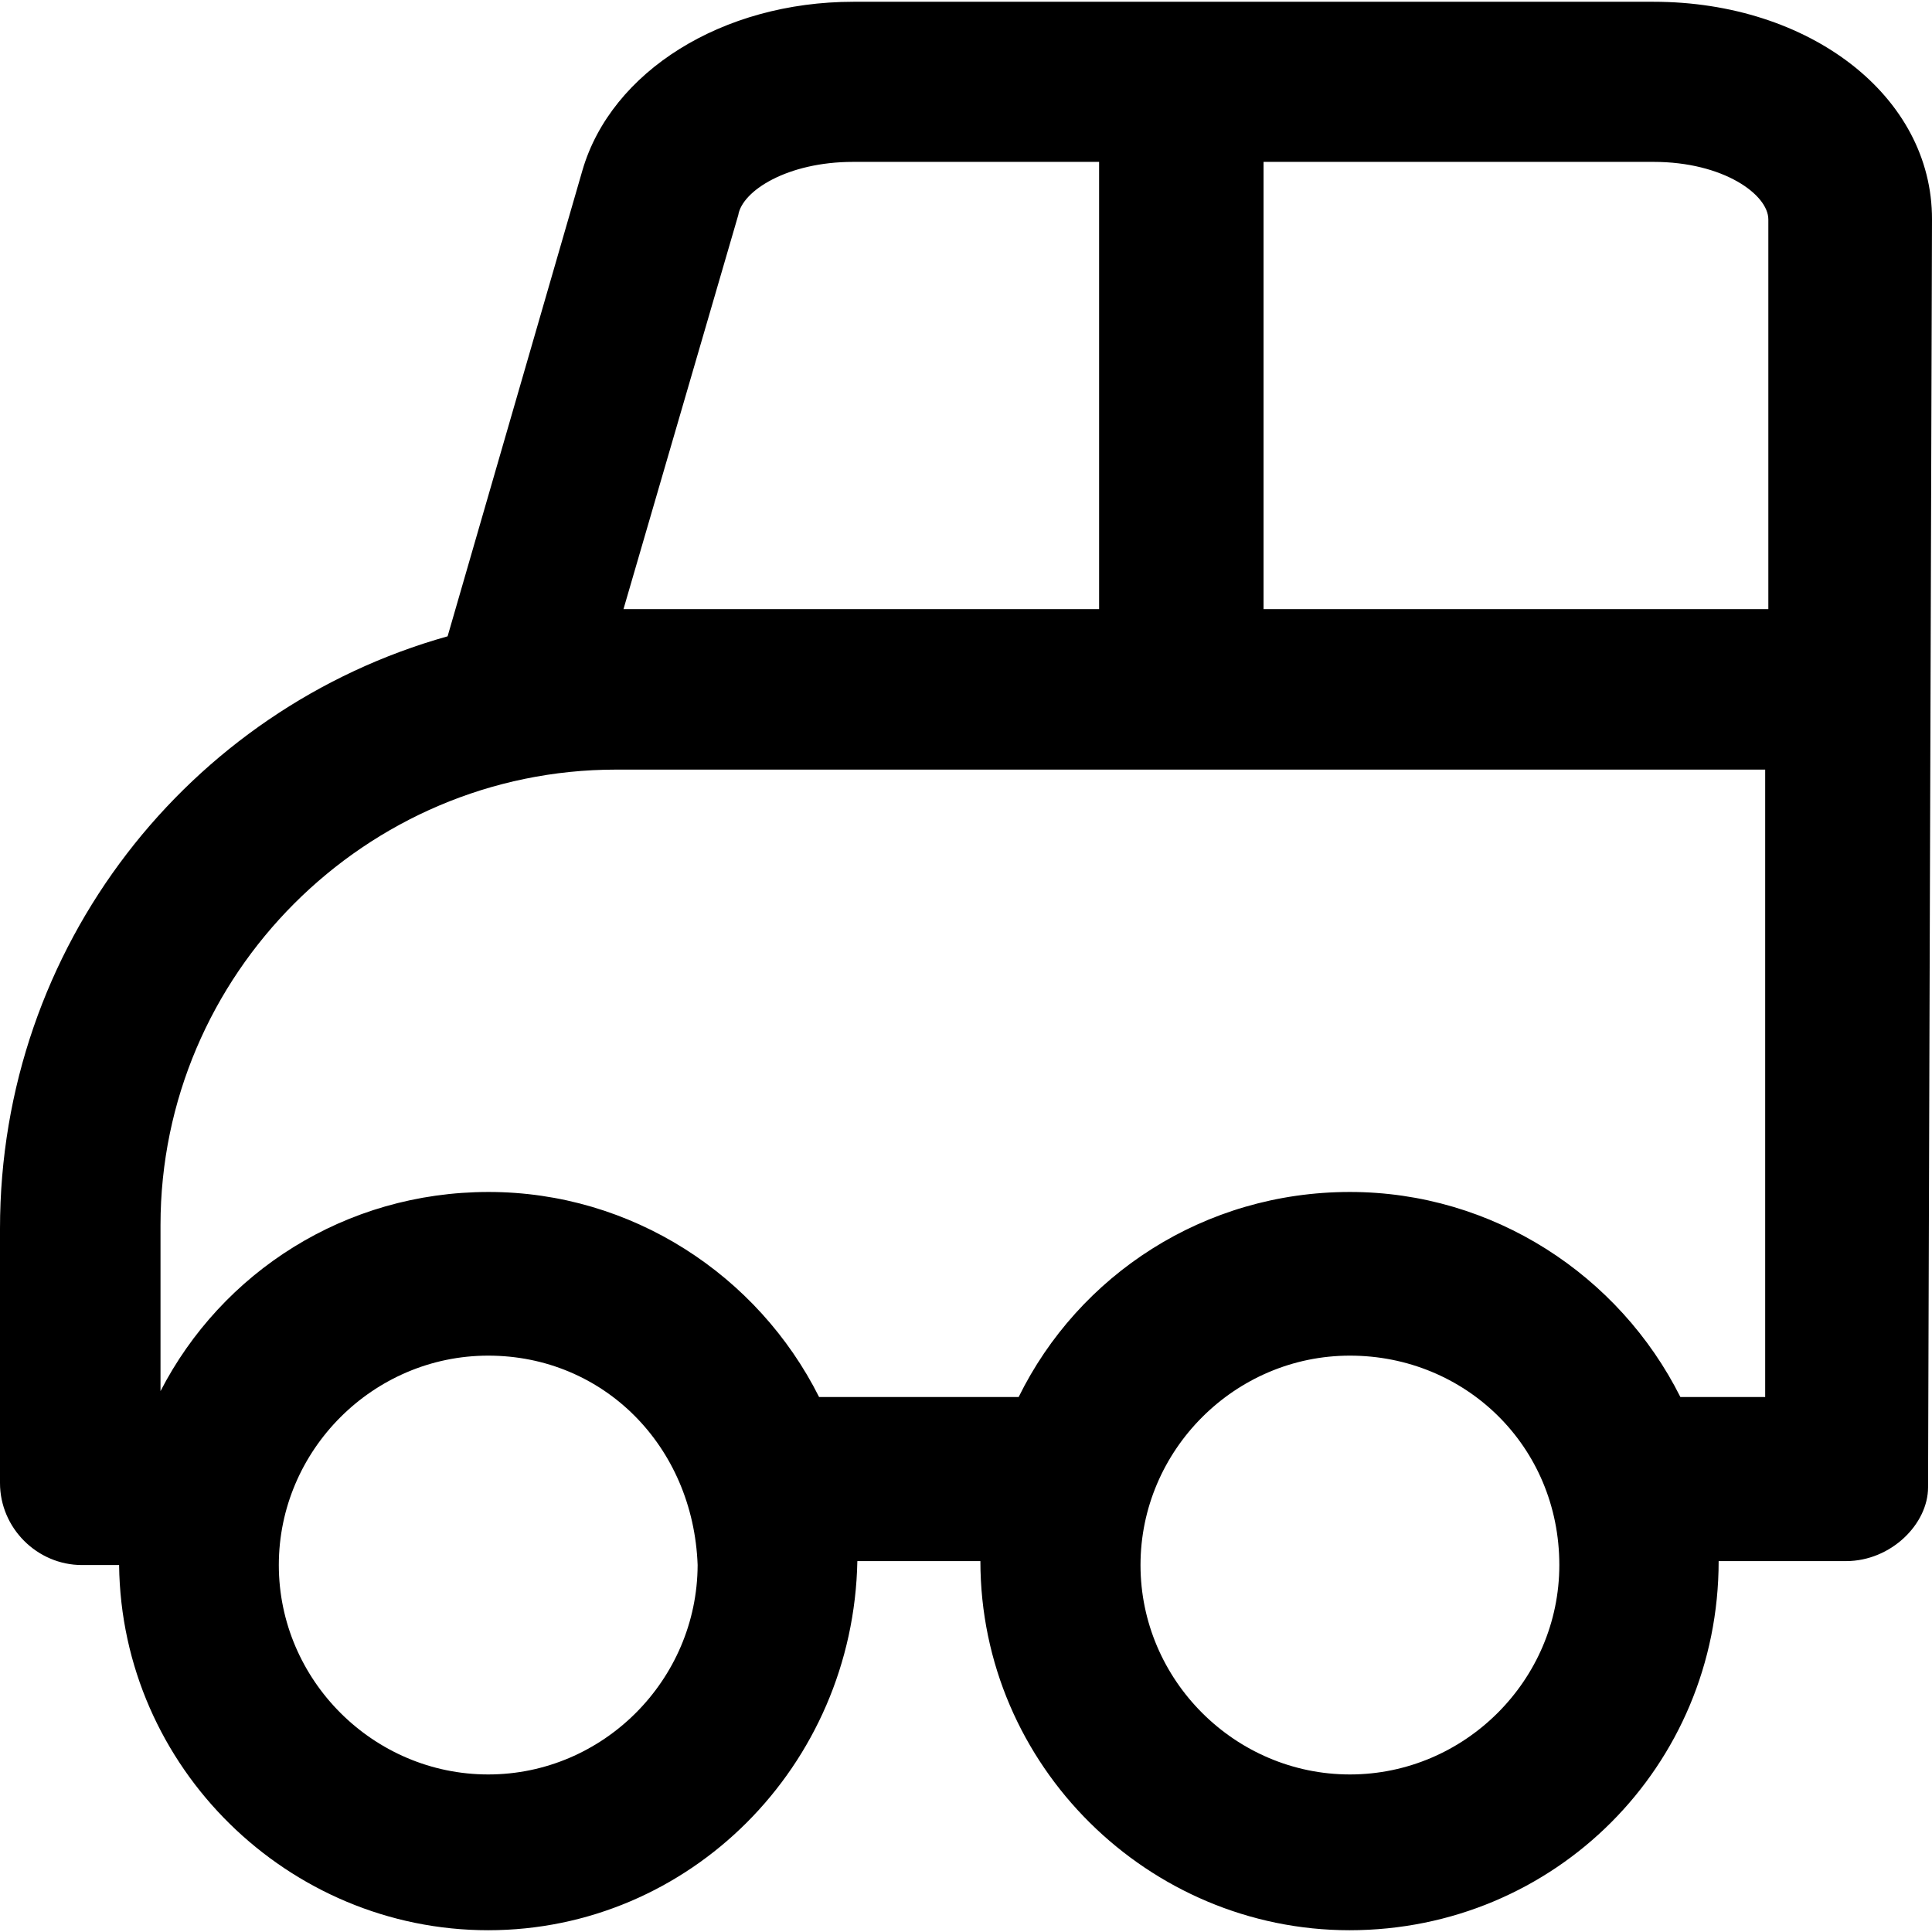<?xml version="1.0" encoding="iso-8859-1"?>
<!-- Uploaded to: SVG Repo, www.svgrepo.com, Generator: SVG Repo Mixer Tools -->
<svg fill="#000000" height="800px" width="800px" version="1.1" id="Capa_1" xmlns="http://www.w3.org/2000/svg" xmlns:xlink="http://www.w3.org/1999/xlink" 
	 viewBox="0 0 489.9 489.9" xml:space="preserve">
<g>
	<path d="M419.3,0.45H216.4c-33.3,0-61.4,17.7-68.7,42.7l-34.2,118.2C47.9,179.75,0,239.95,0,311.55v64.5c0,11.4,9.4,20.8,20.8,20.8
		h9.4c0.6,51.5,43,92.6,93.6,92.6c51,0,92.6-41.6,93.6-93.6h31.2c0,52,42.7,93.6,93.6,93.6c52,0,93.6-41.6,93.6-93.6h32.3
		c11.4,0,20.8-9.4,20.8-18.7l1-321.5C490,24.35,458.8,0.45,419.3,0.45z M187.2,54.55c1-6.2,12.5-13.5,29.1-13.5h62.4v113.4H158.1
		L187.2,54.55z M123.8,449.95c-29.1,0-53.1-23.9-53.1-53.1c0-29.1,23.9-53.1,53.1-53.1s52,22.9,53.1,53.1
		C176.8,426.05,152.9,449.95,123.8,449.95z M342.3,449.95c-29.1,0-53.1-23.9-53.1-53.1c0-29.1,23.9-53.1,53.1-53.1
		s53.1,22.9,53.1,53.1C395.4,426.05,371.4,449.95,342.3,449.95z M447.4,354.25h-21.3c-15.5-30.9-47.5-52-83.8-52
		c-37,0-68.8,21.1-84,52h-50.6c-15.5-30.9-47.5-52-83.8-52c-36.4,0-67.7,20.4-83.2,50.5v-42.1c0-63.5,52-115.5,115.5-115.5h291.4
		v159.1H447.4z M448.4,154.45h-128V41.05h98.9c17.7,0,29.1,8.3,29.1,14.6V154.45z"/>
</g>
</svg>